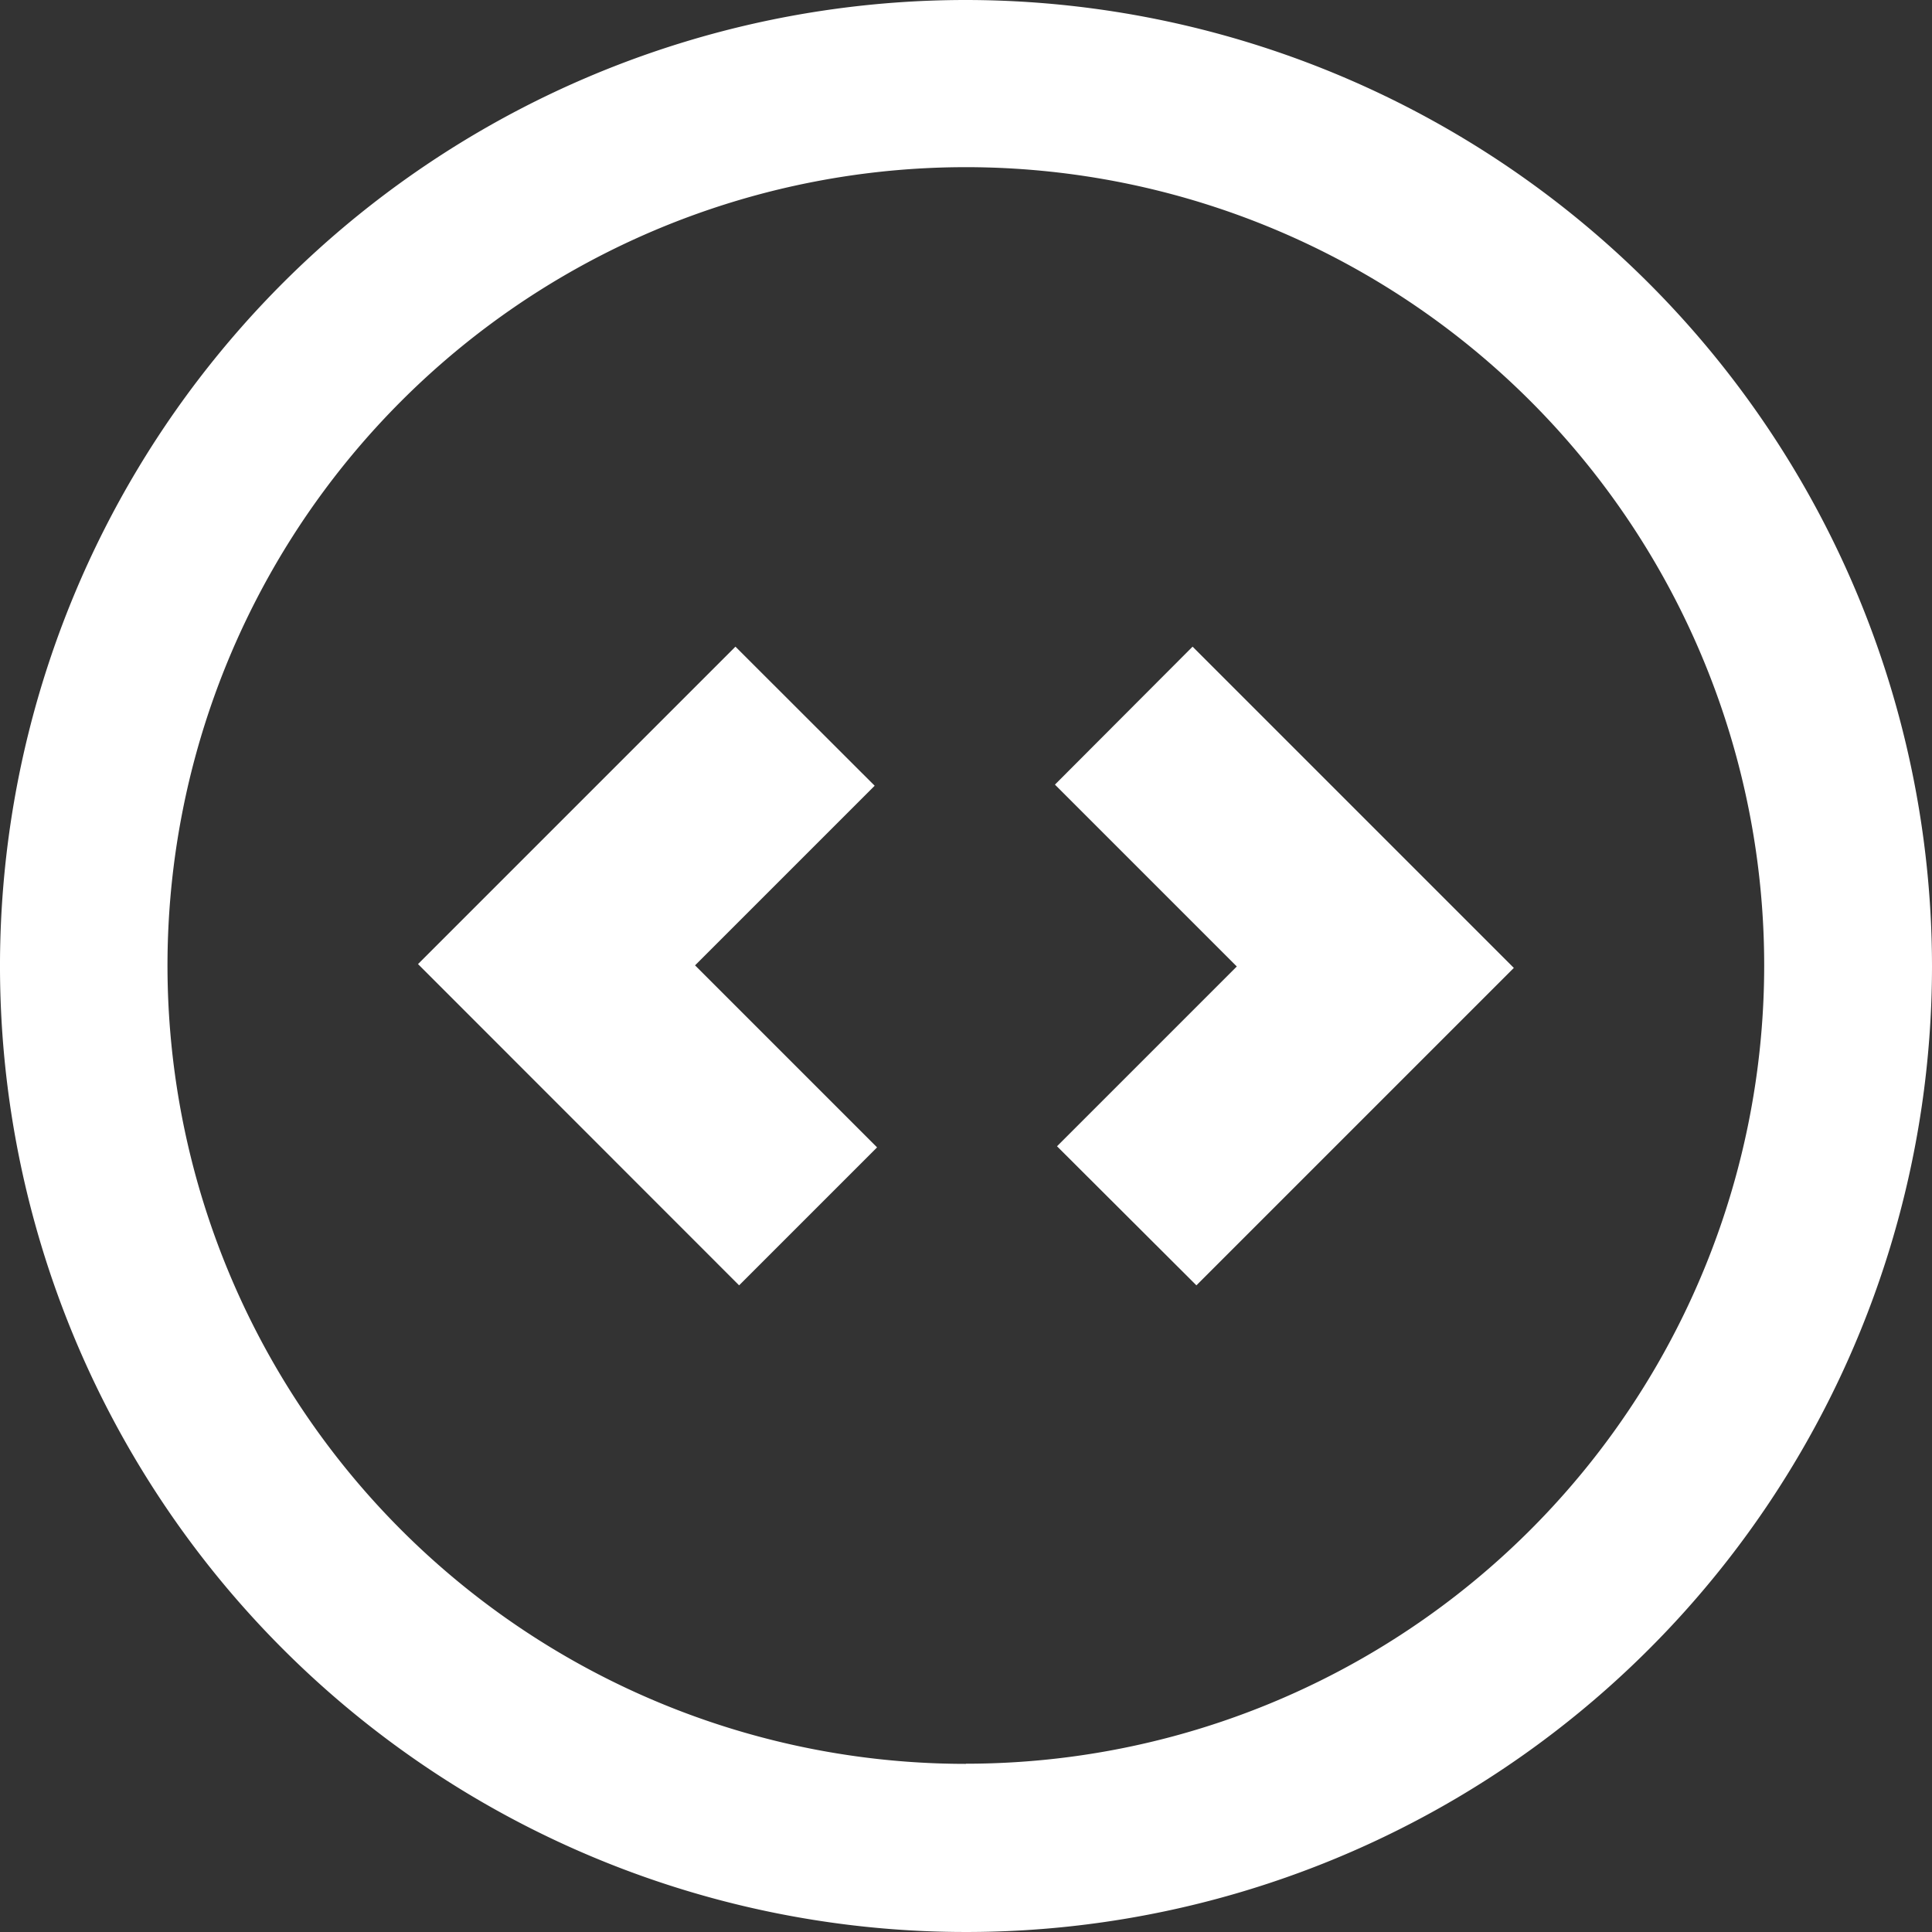 <svg id="Layer_1" data-name="Layer 1" xmlns="http://www.w3.org/2000/svg" viewBox="0 0 121 121"><rect x="0" y="0" width="121" height="121" fill="#333333" stroke="none"/><defs><style>.cls-1{fill:#fff;}</style></defs><title>color-icon01</title><polygon class="cls-1" points="66.07 49.14 77.46 60.53 66.2 71.79 74.93 80.5 94.81 60.62 74.69 40.5 66.07 49.14"/><polygon class="cls-1" points="54.78 49.21 46.06 40.5 26.18 60.38 46.29 80.5 54.93 71.86 43.53 60.46 54.78 49.21"/><path class="cls-1" d="M92.87,28.67a60.5,60.5,0,1,0,60.51,60.5A60.56,60.56,0,0,0,92.87,28.67Zm0,110.47a50,50,0,1,1,50-50A50,50,0,0,1,92.87,139.13Z" transform="translate(-32.38 -28.67)"/></svg>